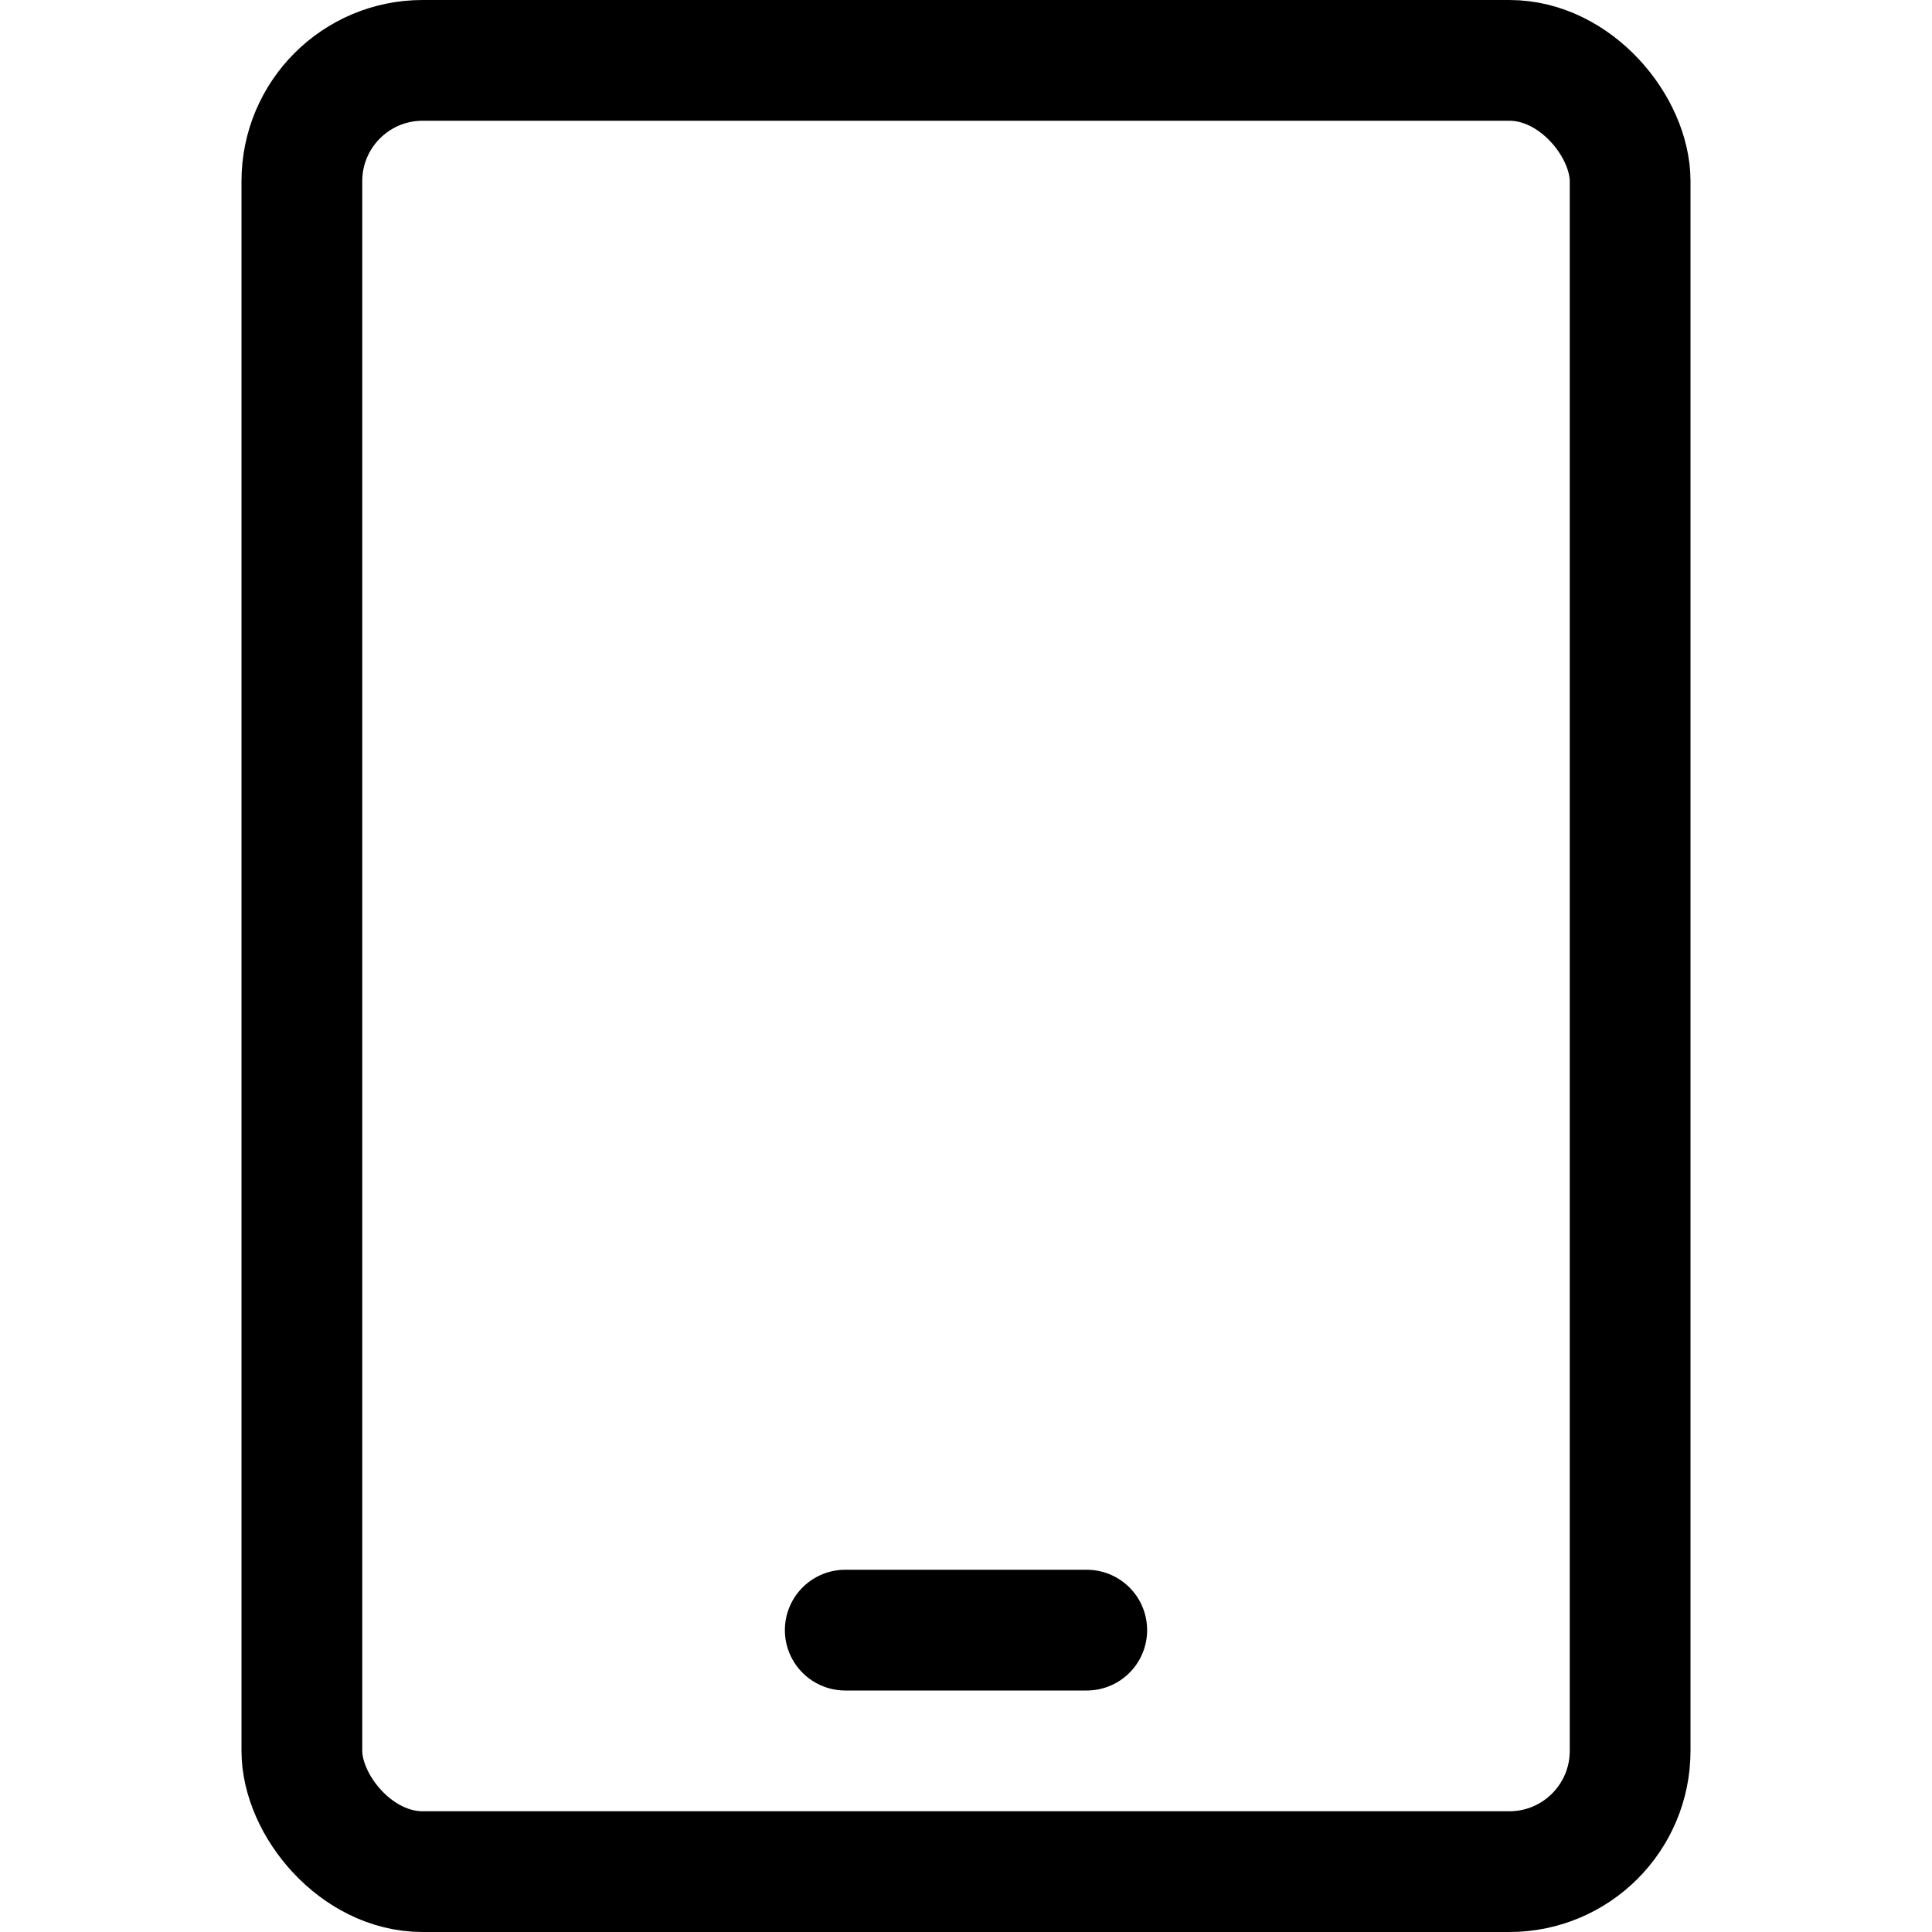 <?xml version="1.0" ?>
<svg width="800px" height="800px" viewBox="0 0 32 32" xmlns="http://www.w3.org/2000/svg">
<defs>
<style>.cls-1{fill:none;stroke:#000000;stroke-linecap:round;stroke-linejoin:round;stroke-width:2px;}</style>
</defs>
<title/>
<g data-name="17-tablet" id="_17-tablet">
<rect class="cls-1" height="30" rx="2" ry="2" width="22" x="5" y="1"/>
<line class="cls-1" x1="14" x2="18" y1="27" y2="27"/>
</g>
</svg>
